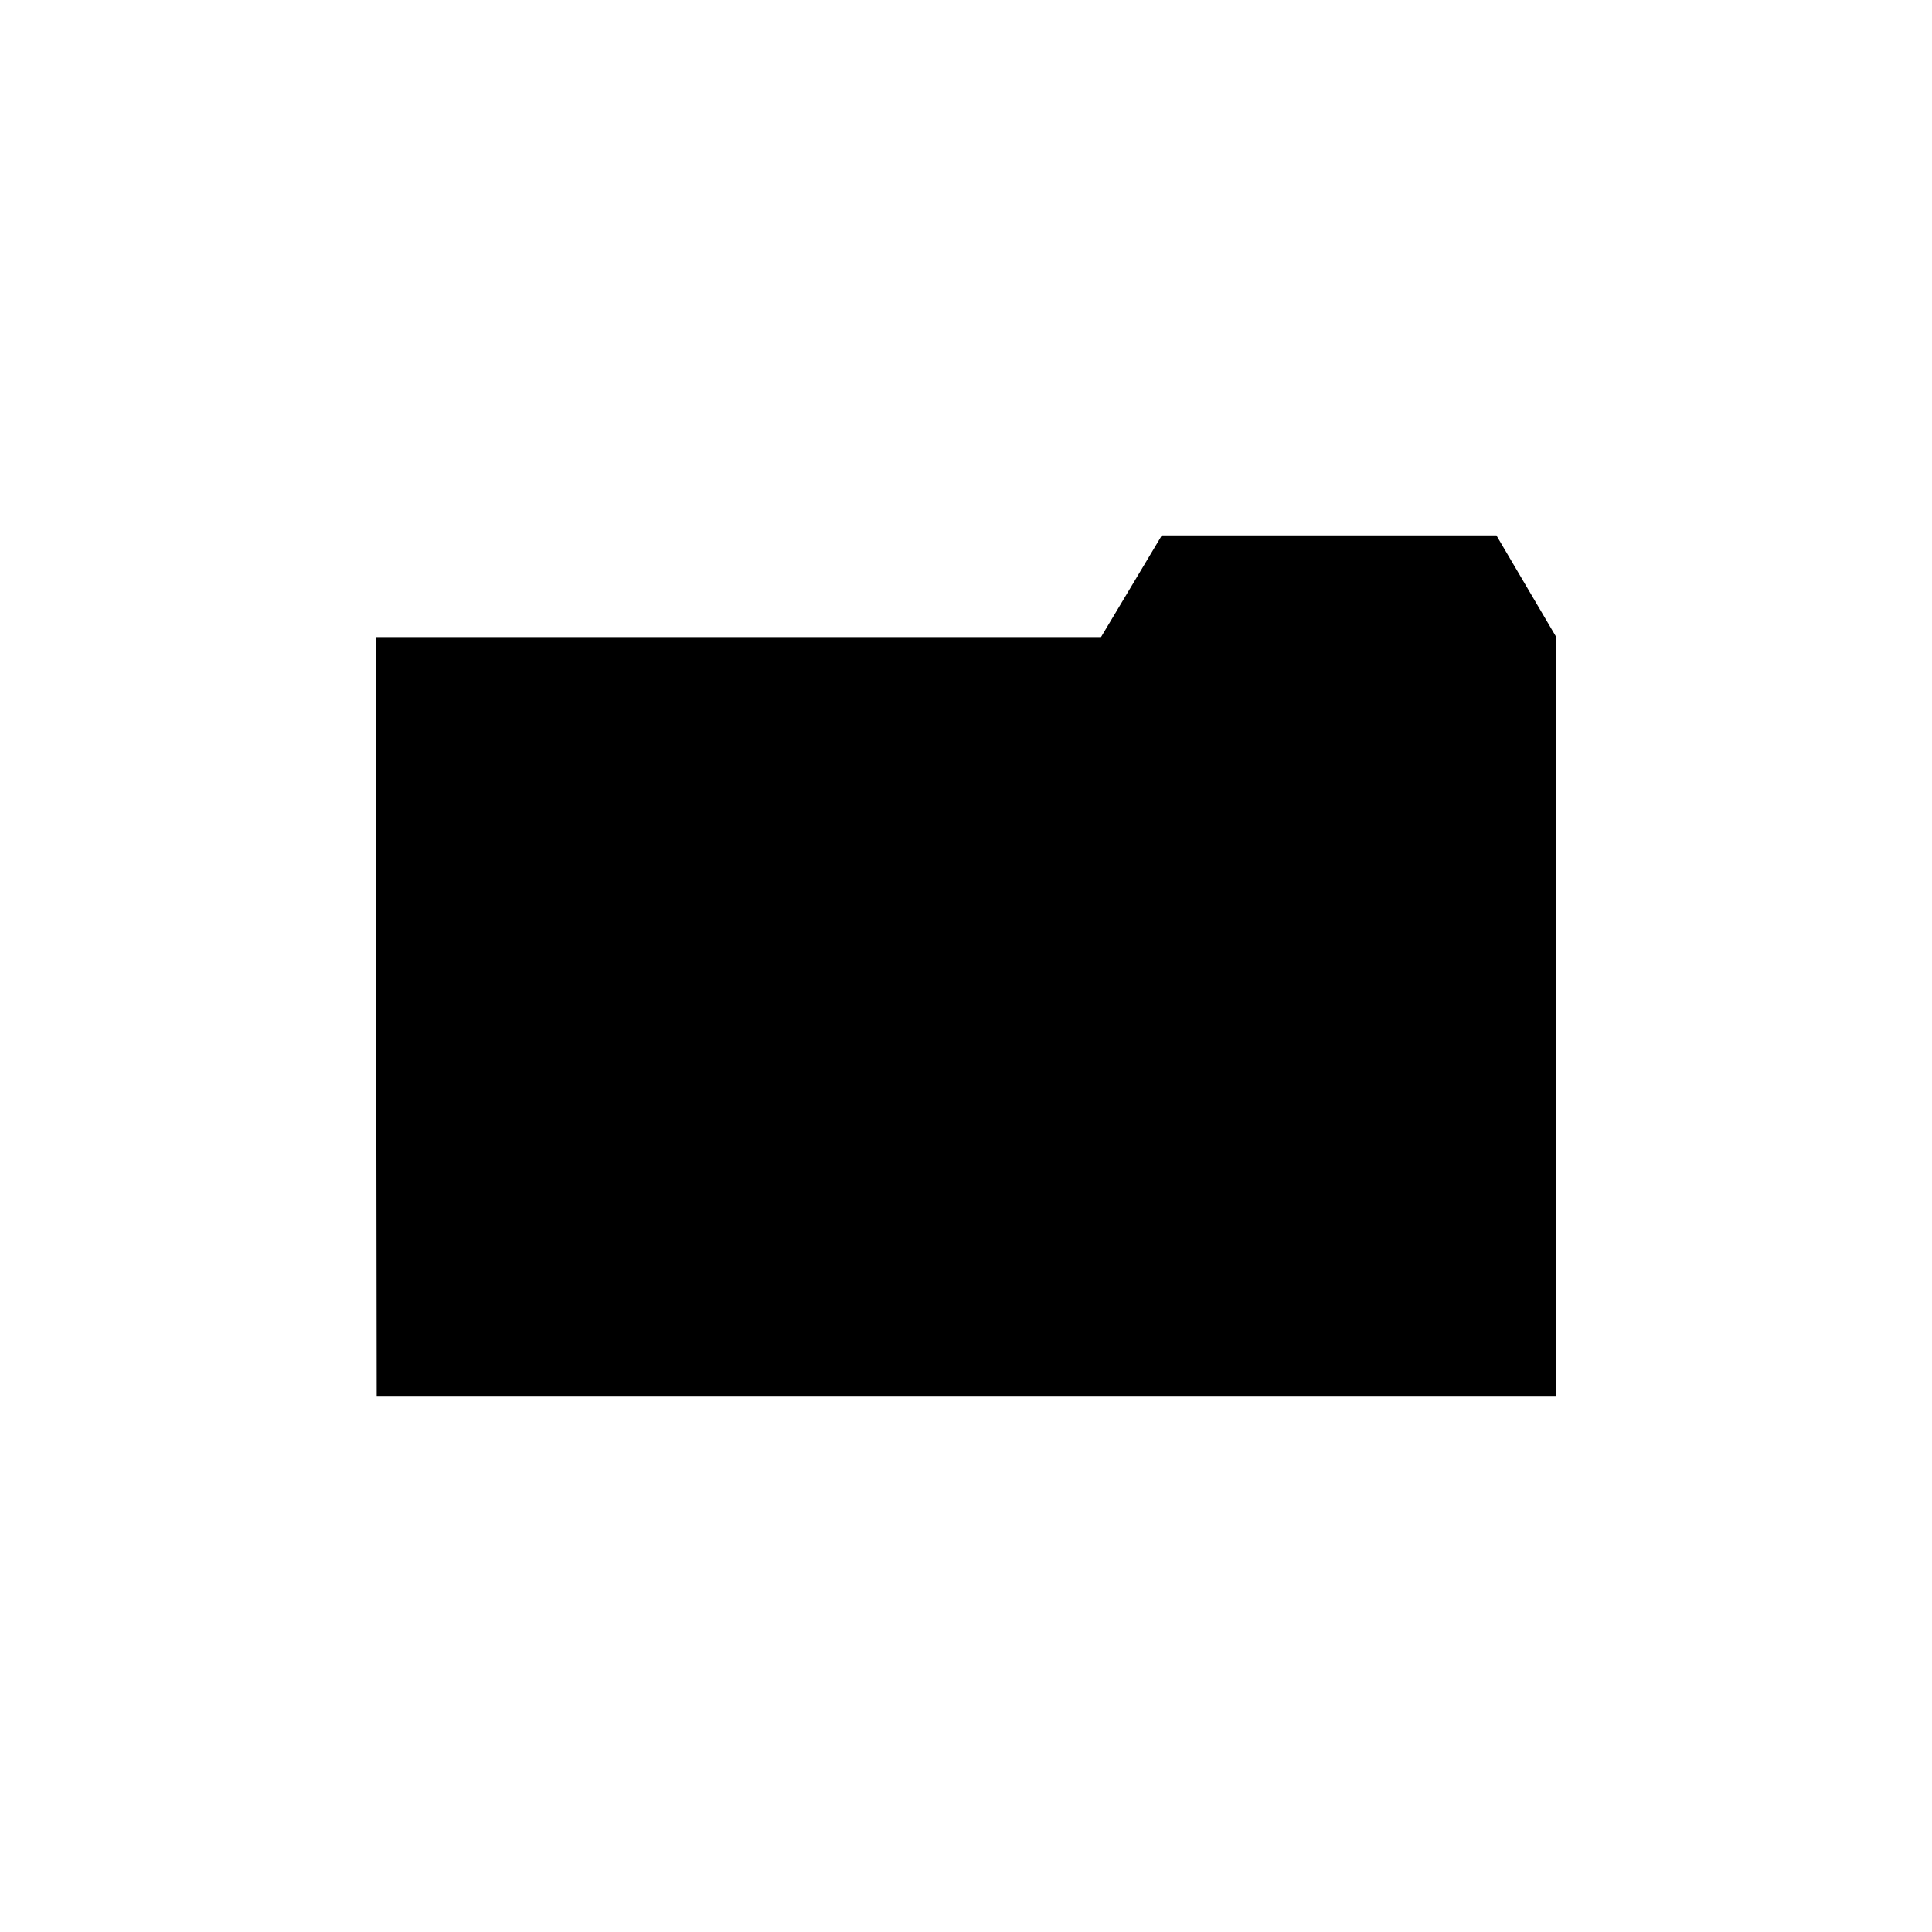 <?xml version="1.0" encoding="UTF-8"?>
<!-- The Best Svg Icon site in the world: iconSvg.co, Visit us! https://iconsvg.co -->
<svg fill="#000000" width="800px" height="800px" version="1.1" viewBox="144 144 512 512" xmlns="http://www.w3.org/2000/svg">
 <path d="m556.43 514.11v-201.27l-15.867-26.953h-88.672l-16.121 26.953h-192.2l0.25 201.27z"/>
</svg>